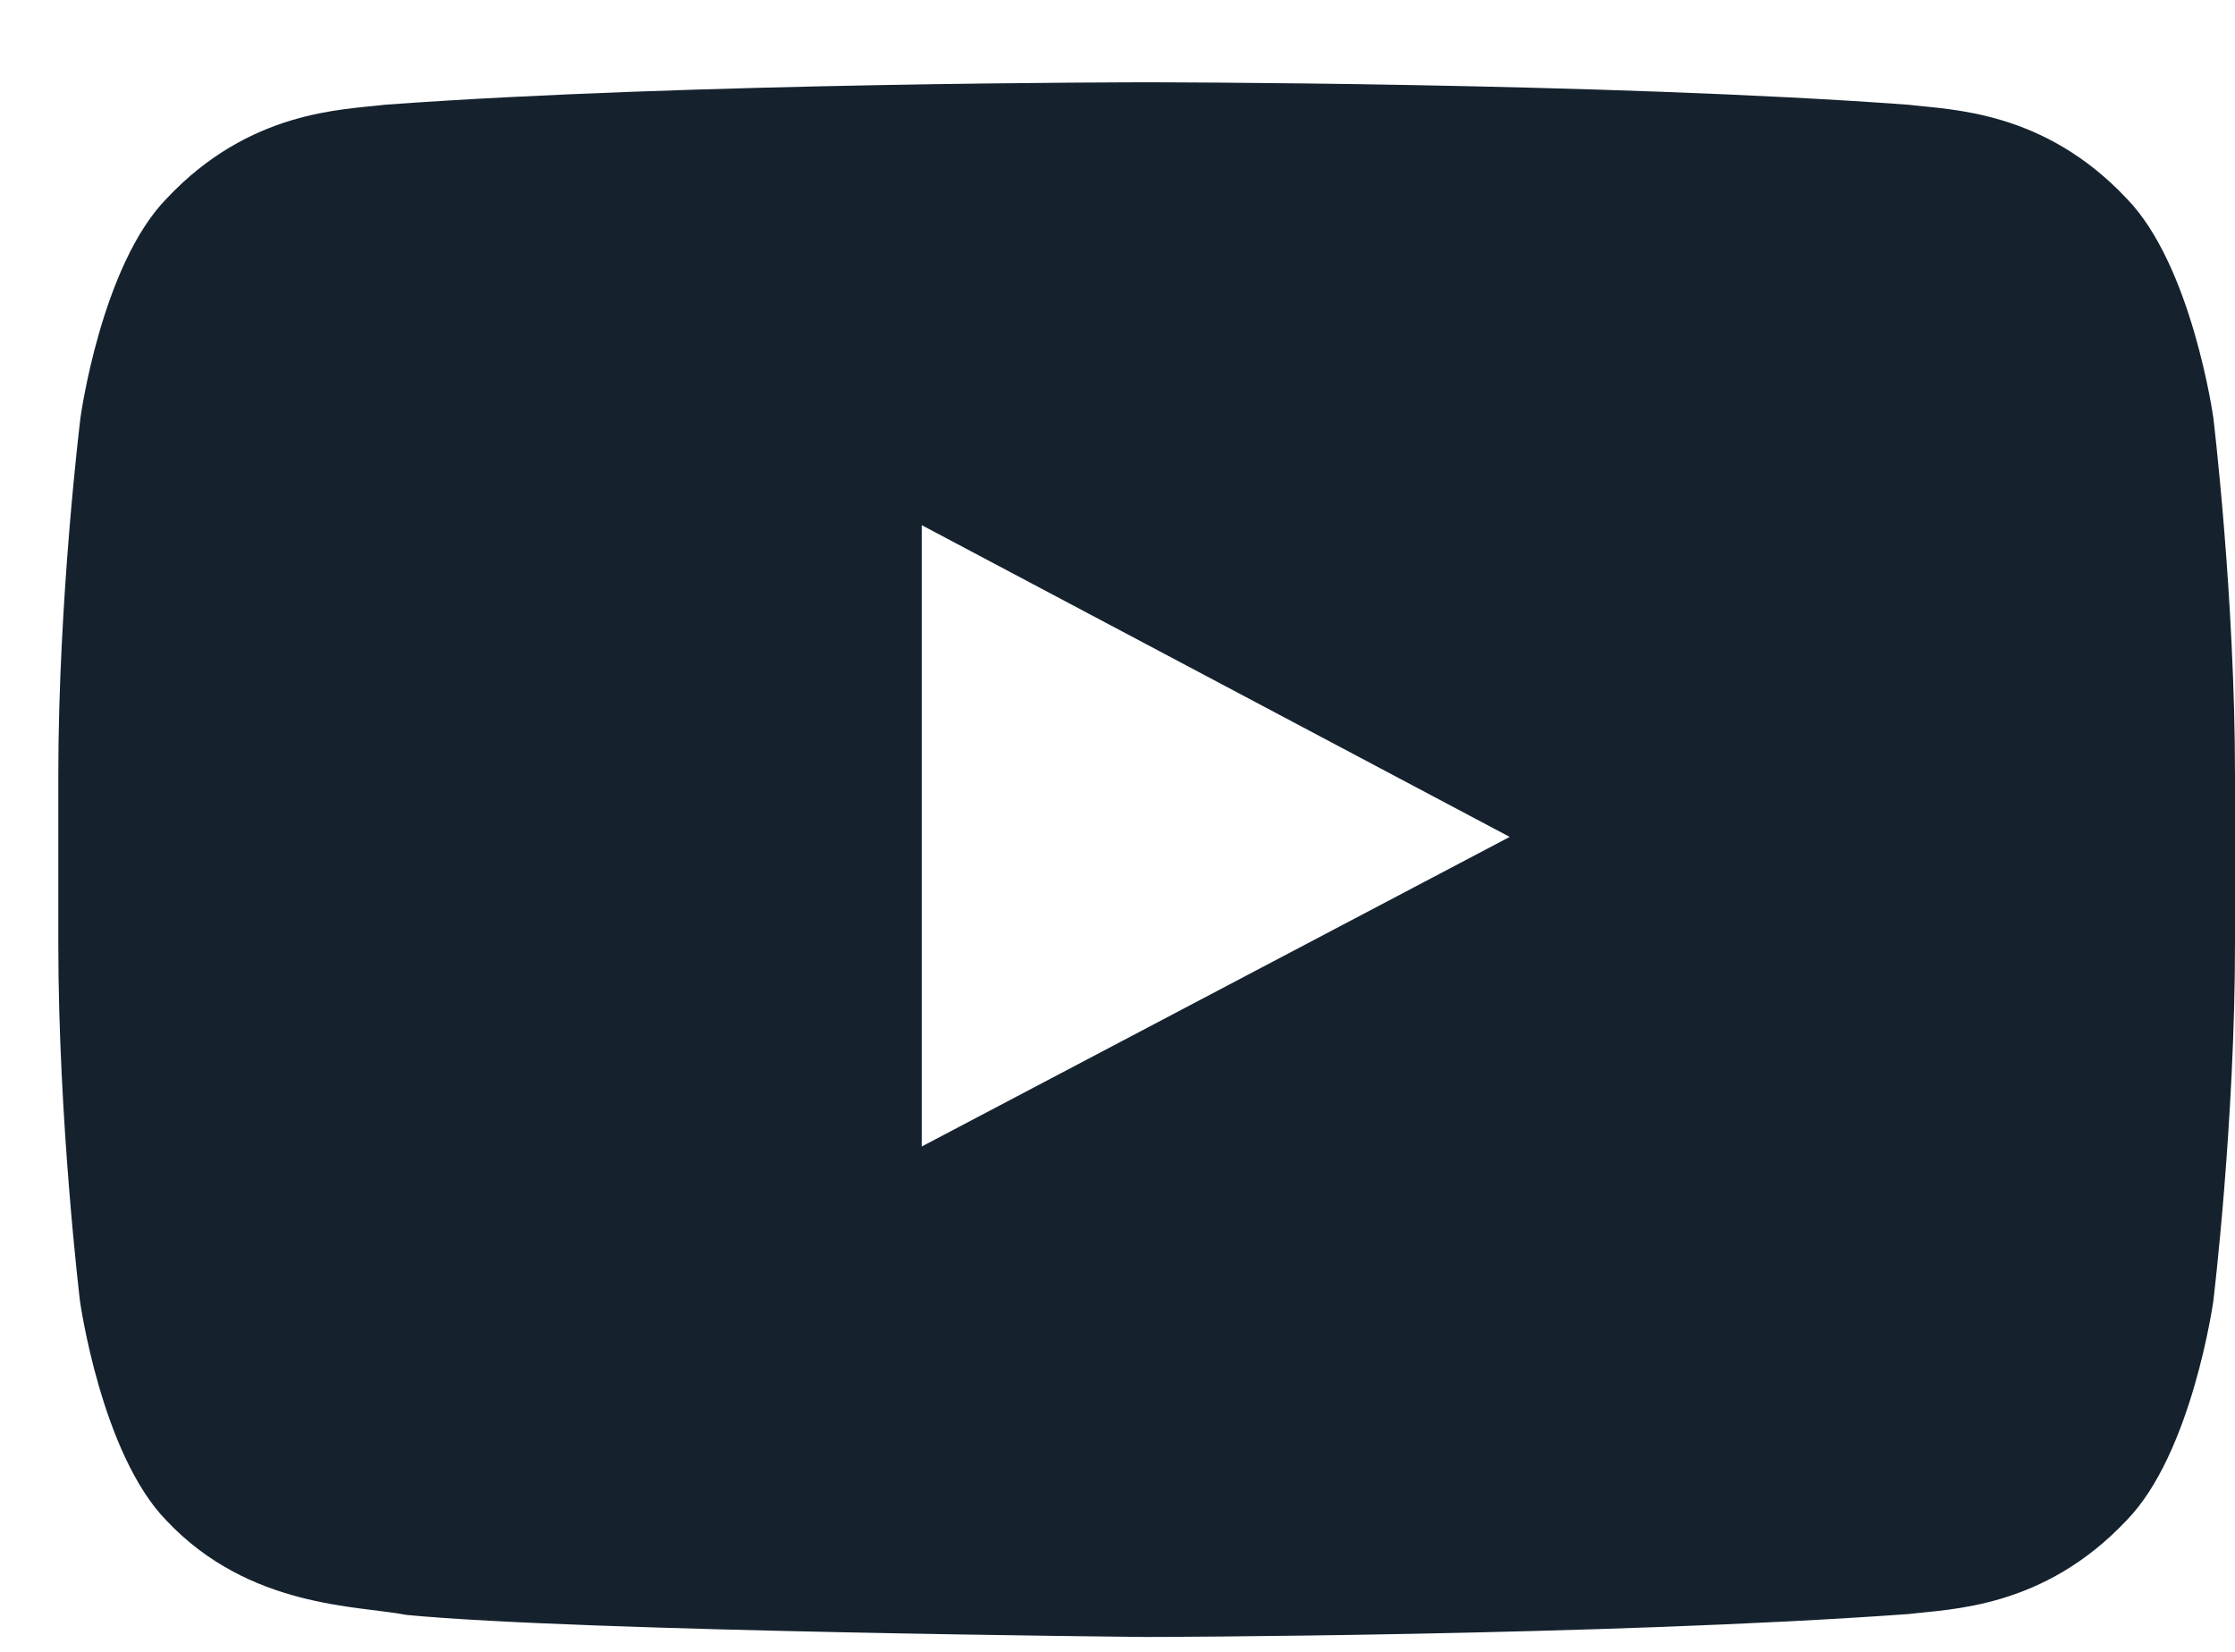 <svg width="23" height="17" viewBox="0 0 23 17" fill="none" xmlns="http://www.w3.org/2000/svg">
<path d="M22.777 4.299C22.777 4.299 22.558 2.731 21.884 2.042C21.031 1.135 20.078 1.131 19.64 1.078C16.508 0.847 11.805 0.847 11.805 0.847H11.796C11.796 0.847 7.093 0.847 3.96 1.078C3.523 1.131 2.569 1.135 1.716 2.042C1.042 2.731 0.828 4.299 0.828 4.299C0.828 4.299 0.6 6.143 0.6 7.982V9.706C0.6 11.546 0.823 13.39 0.823 13.39C0.823 13.39 1.042 14.958 1.711 15.647C2.564 16.553 3.684 16.522 4.183 16.62C5.977 16.793 11.8 16.847 11.8 16.847C11.8 16.847 16.508 16.838 19.64 16.611C20.078 16.558 21.031 16.553 21.884 15.647C22.558 14.958 22.777 13.39 22.777 13.39C22.777 13.39 23 11.55 23 9.706V7.982C23 6.143 22.777 4.299 22.777 4.299ZM9.486 11.799V5.405L15.536 8.613L9.486 11.799Z" fill="#15222E"/>
</svg>

